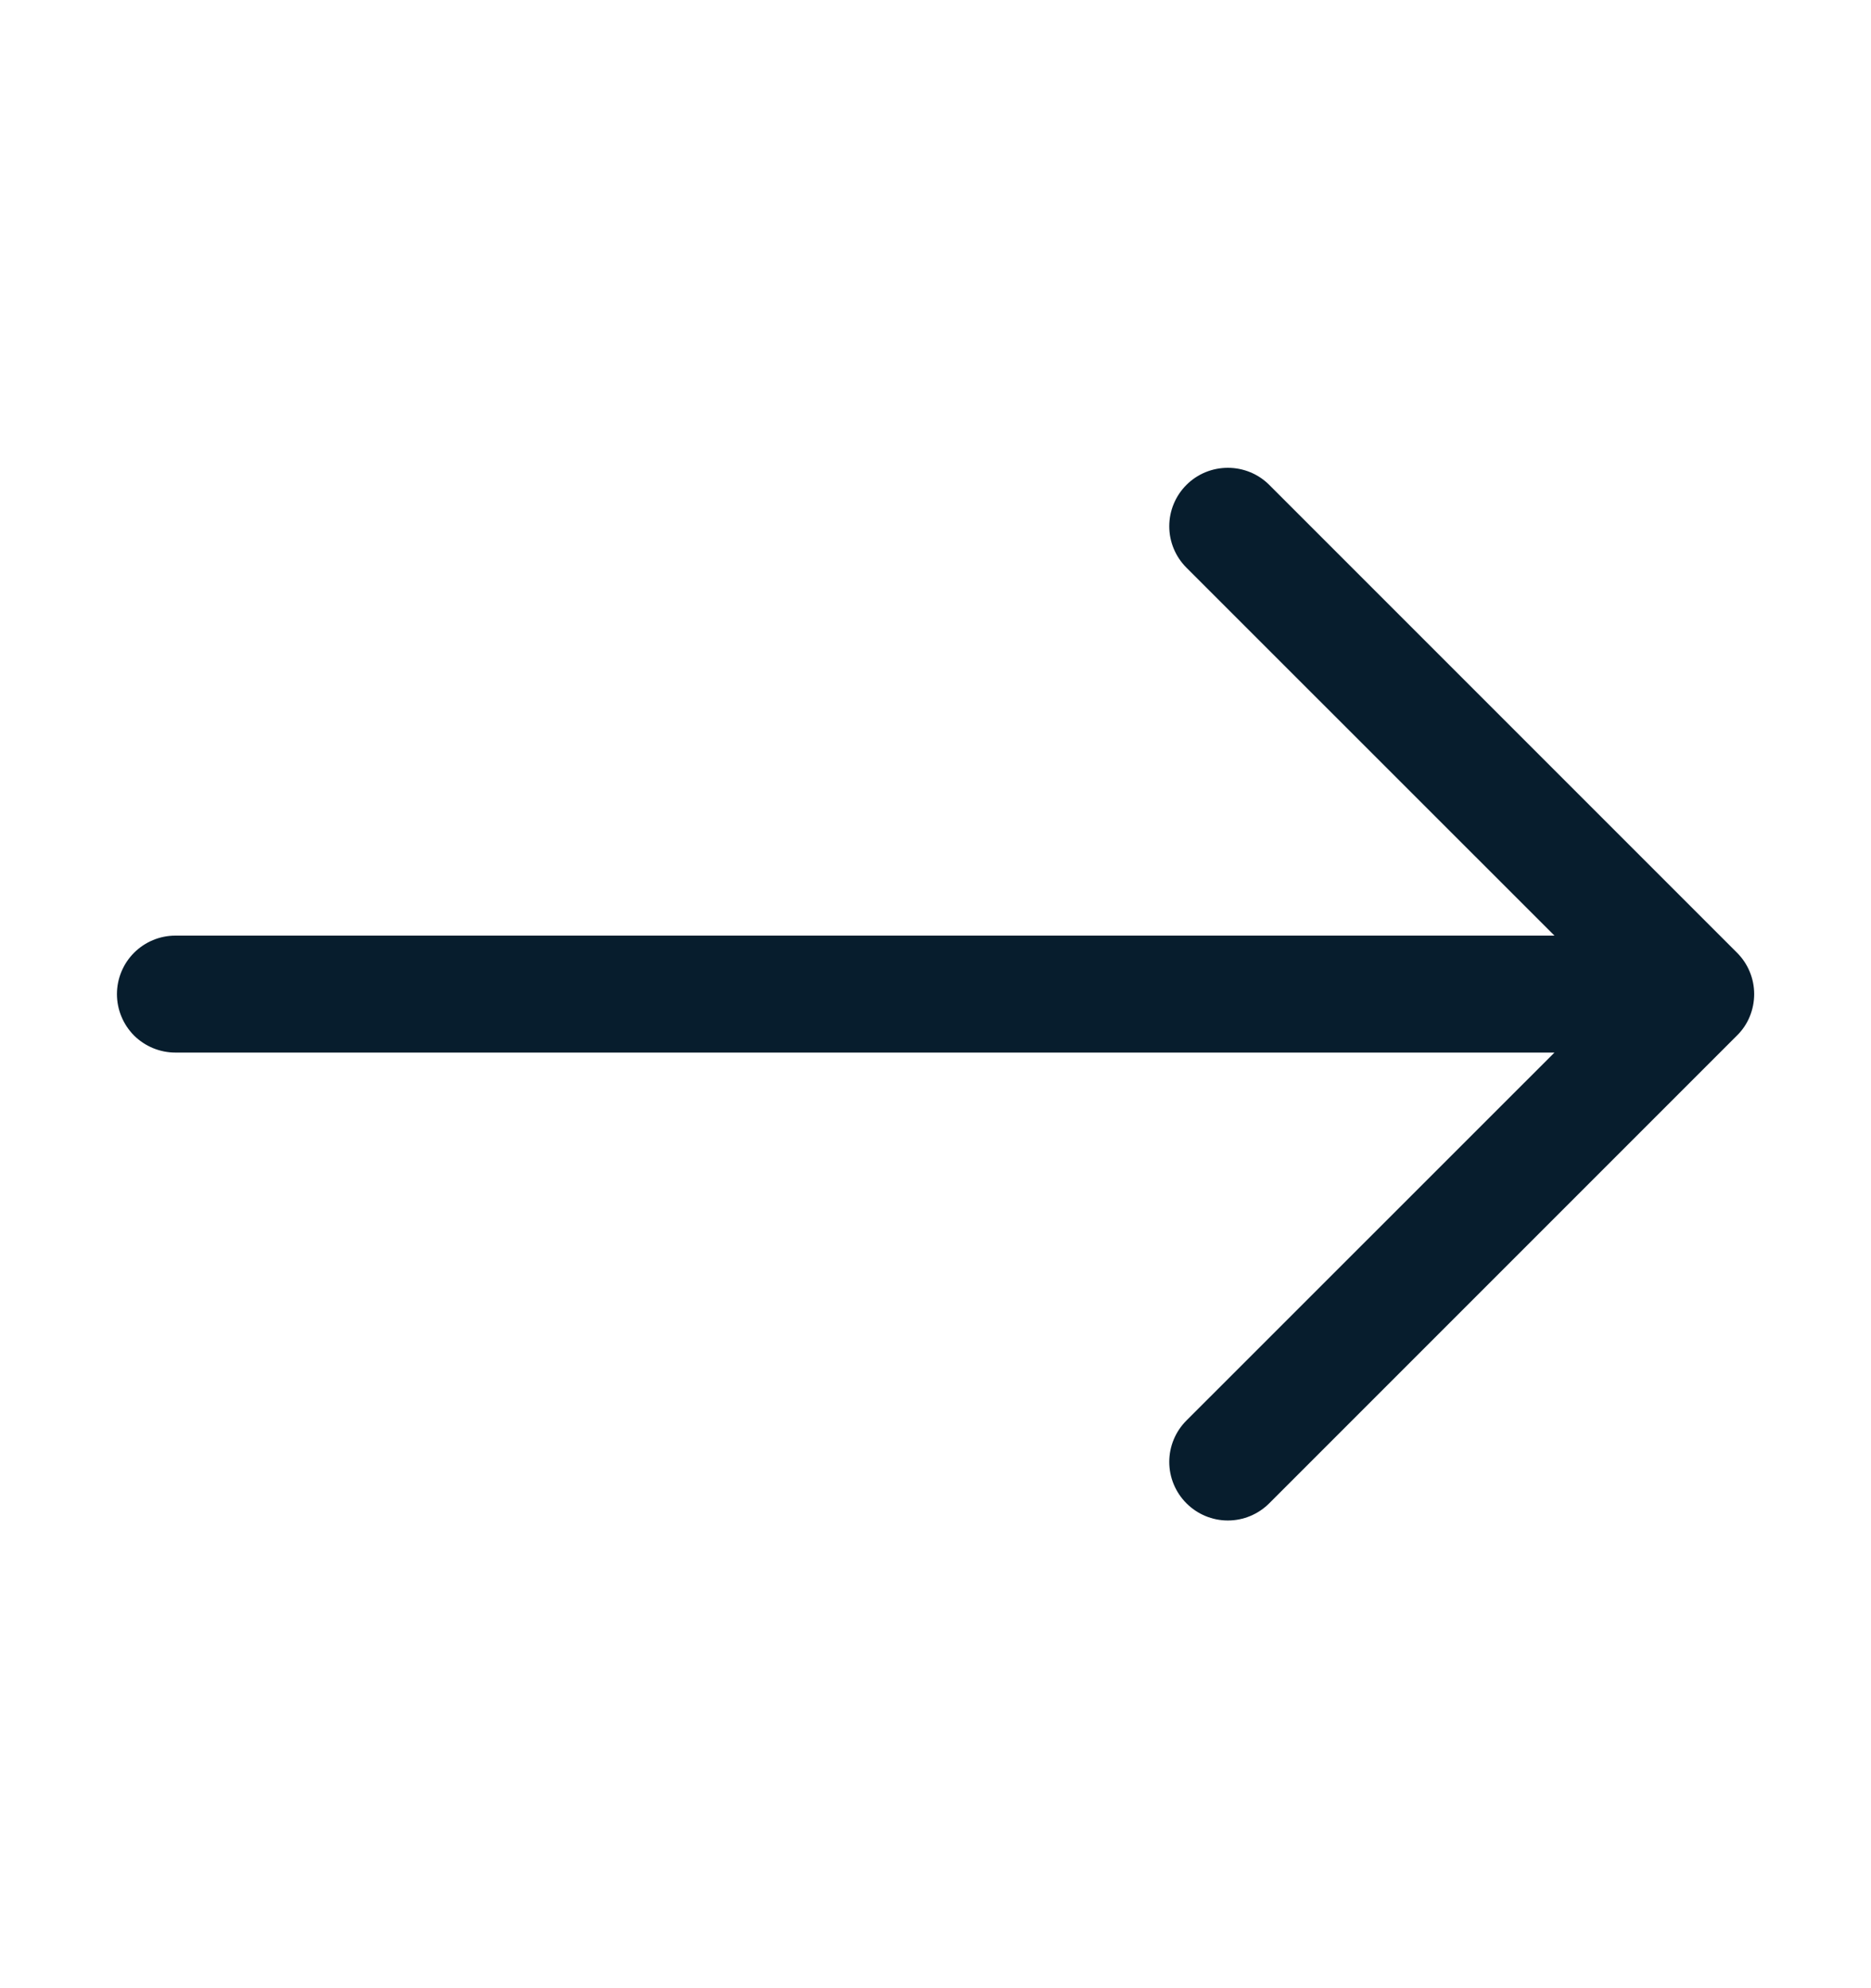 <svg width="16" height="17" viewBox="0 0 16 17" fill="none" xmlns="http://www.w3.org/2000/svg">
<path fill-rule="evenodd" clip-rule="evenodd" d="M1 8.5C1 8.368 1.053 8.24 1.146 8.147C1.24 8.053 1.367 8 1.5 8H13.293L10.146 4.854C10.052 4.76 9.999 4.633 9.999 4.5C9.999 4.367 10.052 4.24 10.146 4.146C10.24 4.052 10.367 4 10.5 4C10.633 4 10.76 4.052 10.854 4.146L14.854 8.146C14.901 8.193 14.938 8.248 14.963 8.309C14.988 8.369 15.001 8.434 15.001 8.5C15.001 8.566 14.988 8.631 14.963 8.692C14.938 8.753 14.901 8.808 14.854 8.854L10.854 12.854C10.76 12.948 10.633 13.001 10.5 13.001C10.367 13.001 10.24 12.948 10.146 12.854C10.052 12.76 9.999 12.633 9.999 12.5C9.999 12.367 10.052 12.24 10.146 12.146L13.293 9H1.5C1.367 9 1.24 8.947 1.146 8.854C1.053 8.76 1 8.633 1 8.5Z" fill="#071D2D"/>
</svg>
